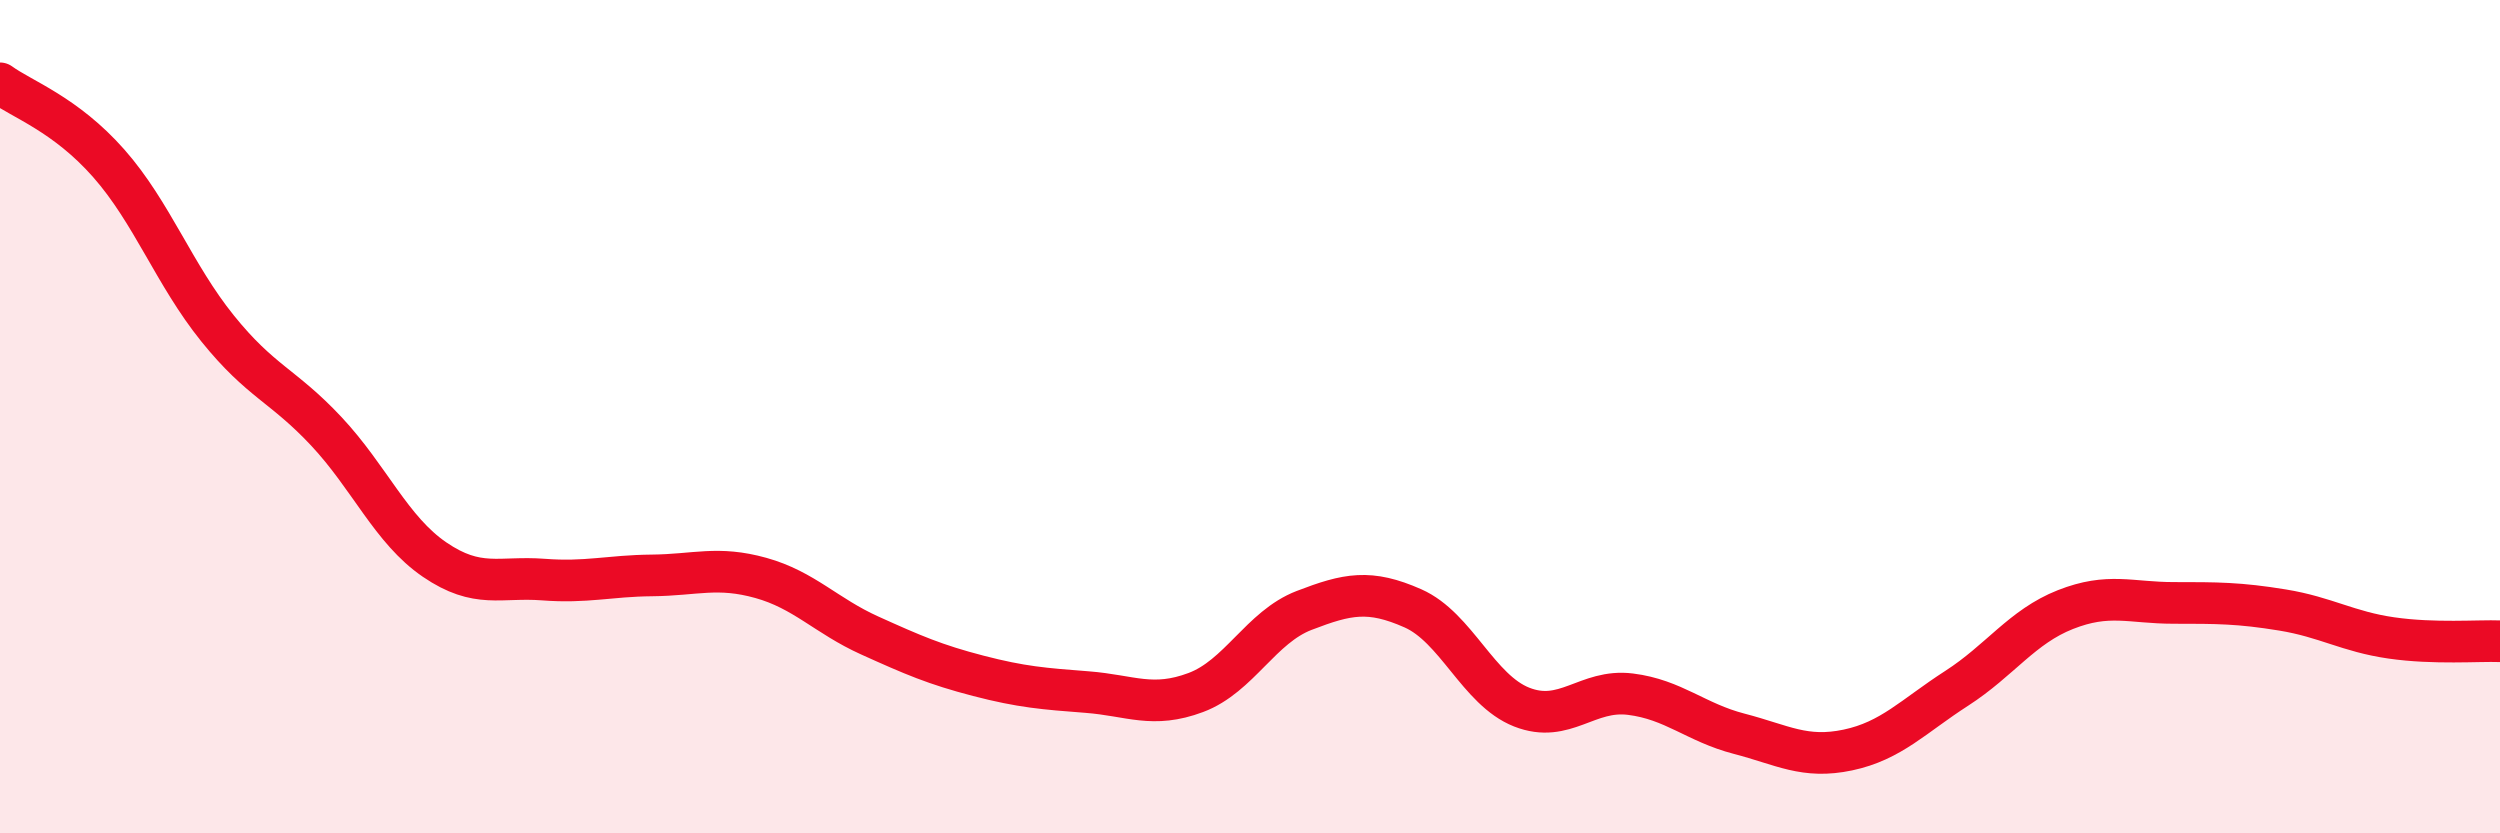 
    <svg width="60" height="20" viewBox="0 0 60 20" xmlns="http://www.w3.org/2000/svg">
      <path
        d="M 0,2 C 0.52,2.38 1.57,2.74 2.61,3.92 C 3.65,5.1 4.18,6.59 5.22,7.88 C 6.26,9.17 6.79,9.24 7.83,10.35 C 8.87,11.46 9.39,12.72 10.43,13.43 C 11.47,14.14 12,13.83 13.04,13.91 C 14.08,13.99 14.61,13.82 15.65,13.81 C 16.69,13.8 17.22,13.58 18.26,13.87 C 19.3,14.16 19.83,14.78 20.87,15.25 C 21.91,15.72 22.44,15.95 23.48,16.22 C 24.52,16.49 25.05,16.53 26.09,16.61 C 27.13,16.69 27.66,17.01 28.7,16.62 C 29.74,16.23 30.26,15.05 31.3,14.65 C 32.34,14.25 32.87,14.14 33.91,14.6 C 34.95,15.06 35.48,16.56 36.52,16.97 C 37.56,17.38 38.09,16.53 39.13,16.66 C 40.17,16.79 40.7,17.34 41.74,17.61 C 42.78,17.88 43.31,18.22 44.35,18 C 45.39,17.78 45.92,17.19 46.96,16.52 C 48,15.85 48.53,15.04 49.57,14.63 C 50.61,14.22 51.13,14.47 52.17,14.47 C 53.21,14.47 53.74,14.47 54.78,14.64 C 55.82,14.81 56.35,15.16 57.39,15.31 C 58.43,15.46 59.48,15.37 60,15.39L60 20L0 20Z"
        fill="#EB0A25"
        opacity="0.1"
        stroke-linecap="round"
        stroke-linejoin="round"
      />
      <path
        d="M 0,2 C 0.52,2.38 1.57,2.74 2.61,3.92 C 3.65,5.1 4.18,6.59 5.22,7.88 C 6.26,9.17 6.79,9.24 7.83,10.35 C 8.87,11.46 9.39,12.72 10.43,13.43 C 11.47,14.14 12,13.83 13.04,13.91 C 14.08,13.99 14.61,13.82 15.65,13.81 C 16.69,13.8 17.22,13.58 18.26,13.87 C 19.3,14.16 19.83,14.78 20.87,15.25 C 21.91,15.72 22.44,15.95 23.48,16.22 C 24.52,16.49 25.05,16.53 26.09,16.61 C 27.13,16.69 27.66,17.01 28.7,16.62 C 29.74,16.23 30.26,15.05 31.3,14.65 C 32.34,14.25 32.87,14.14 33.91,14.6 C 34.95,15.06 35.48,16.56 36.52,16.97 C 37.56,17.38 38.09,16.53 39.13,16.66 C 40.17,16.79 40.7,17.34 41.74,17.61 C 42.78,17.88 43.31,18.22 44.35,18 C 45.39,17.78 45.92,17.19 46.96,16.52 C 48,15.85 48.53,15.04 49.57,14.63 C 50.61,14.22 51.13,14.47 52.17,14.47 C 53.21,14.47 53.74,14.47 54.78,14.64 C 55.82,14.81 56.35,15.16 57.39,15.31 C 58.43,15.46 59.48,15.37 60,15.39"
        stroke="#EB0A25"
        stroke-width="1"
        fill="none"
        stroke-linecap="round"
        stroke-linejoin="round"
      />
    </svg>
  
